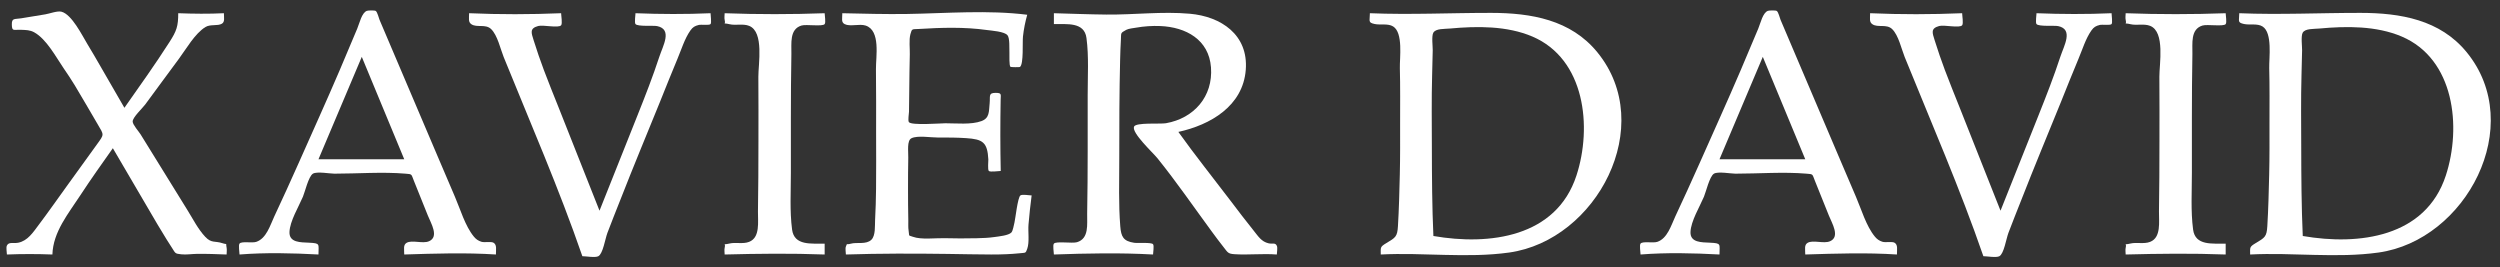 <?xml version="1.0" encoding="utf-8"?>
<!-- Generator: Adobe Illustrator 23.0.6, SVG Export Plug-In . SVG Version: 6.00 Build 0)  -->
<svg version="1.1" id="Calque_1" xmlns="http://www.w3.org/2000/svg" xmlns:xlink="http://www.w3.org/1999/xlink" x="0px" y="0px"
	 viewBox="0 0 836.255 89.394" style="enable-background:new 0 0 836.255 89.394;" xml:space="preserve">
<rect x="0" y="0" width="836.255" height="89.394" fill="#333333" stroke="none"/>
<style type="text/css">
	.st0{enable-background:new    ;}
	.st1{fill:#FFFFFF;}
</style>
<title>logo</title>
<g class="st0">
	<path class="st1" d="M2.31,85.132c0-0.77-0.341-2.327,0-3.006c0.661-1.316,2.152-0.601,3.8-0.938
		c3.15-0.643,4.919-3.422,6.754-5.854c3.25-4.31,6.346-8.739,9.507-13.116c3.348-4.636,6.697-9.272,10.045-13.908
		c2.501-3.463,2.424-3.055,0.229-6.788c-2.55-4.337-5.051-8.708-7.653-13.014c-1.172-1.939-2.437-3.815-3.716-5.685
		c-2.551-3.729-5.712-9.725-9.827-12.011c-1.43-0.794-2.815-0.775-4.408-0.843c-2.44-0.104-3.026,0.638-3.082-1.685
		C3.899,5.931,4.88,6.485,7.047,6.129c2.716-0.446,5.431-0.893,8.147-1.339c1.388-0.228,3.982-1.223,5.348-0.879
		c3.499,0.881,6.975,8.03,8.681,10.817c1.491,2.435,2.912,4.912,4.34,7.385c2.684,4.649,5.367,9.297,8.051,13.946
		c5.123-7.276,10.302-14.539,15.105-22.033c2.356-3.676,2.9-5.228,2.9-9.604c5.113,0.191,10.168,0.255,15.279,0
		c0,1.497,0.373,2.882-0.662,3.5c-1.428,0.854-3.813,0.104-5.472,1.1c-3.56,2.138-6.536,7.449-8.951,10.686
		c-3.781,5.069-7.489,10.191-11.255,15.27c-0.923,1.245-4.213,4.284-4.181,5.684c0.025,1.09,2.072,3.349,2.632,4.255
		c1.855,2.999,3.71,5.998,5.565,8.996c3.38,5.465,6.758,10.931,10.141,16.394c1.855,2.996,3.543,6.357,5.96,8.926
		c2.079,2.209,3.245,1.281,5.74,2.118c1.845,0.619,1.017-0.381,1.39,1.508c0.138,0.698,0,1.556,0,2.273
		c-3.336-0.124-6.675-0.26-10.014-0.209c-1.667,0.025-3.486,0.326-5.137,0.148c-2.179-0.235-1.927-0.322-3.096-2.121
		c-0.622-0.957-1.237-1.919-1.843-2.886c-2.099-3.347-4.073-6.77-6.069-10.178c-3.965-6.77-7.931-13.539-11.896-20.309
		c-3.659,5.186-7.346,10.343-10.817,15.658c-4.042,6.188-9.194,12.355-9.403,19.898C12.426,84.934,7.414,84.934,2.31,85.132z"/>
	<path class="st1" d="M80.123,85.132c0-0.743-0.419-3.104,0-3.648c0.669-0.869,4.182-0.108,5.595-0.581
		c3.394-1.136,4.626-5.491,6.018-8.475c2.714-5.819,5.399-11.651,8.001-17.52c4.637-10.462,9.377-20.884,13.882-31.404
		c1.984-4.632,3.931-9.28,5.877-13.927c0.795-1.897,1.491-5.283,3.22-5.95c0.418-0.161,2.611-0.211,2.977,0.039
		c0.555,0.381,1.013,2.381,1.267,2.977c0.969,2.276,1.938,4.553,2.907,6.829c5.51,12.944,11.021,25.887,16.531,38.831
		c1.924,4.52,3.836,9.046,5.791,13.553c1.797,4.142,3.385,9.731,6.319,13.294c0.731,0.888,1.423,1.35,2.478,1.711
		c1.106,0.379,3.348-0.212,4.2,0.392c1.048,0.742,0.703,2.158,0.703,3.88c-10.282-0.662-20.384-0.319-30.671,0
		c0-1.757-0.388-3.177,0.756-3.878c1.809-1.108,5.404,0.375,7.54-0.556c3.442-1.5,0.651-5.996-0.385-8.573
		c-1.555-3.869-3.11-7.737-4.665-11.606c-0.948-2.358-0.523-2.233-2.796-2.423c-7.818-0.656-15.966,0-23.813,0
		c-1.525,0-5.828-0.811-7.175,0c-1.476,0.89-2.666,6.105-3.344,7.704c-1.413,3.332-4.376,8.17-4.505,11.819
		c-0.127,3.577,3.781,3.429,6.535,3.567c3.868,0.194,3.168,0.395,3.168,3.945C97.704,84.662,88.95,84.441,80.123,85.132z
		 M106.534,53.268c9.561,0,19.122,0,28.683,0c-4.733-11.416-9.466-22.833-14.2-34.249C116.19,30.435,111.362,41.852,106.534,53.268z
		"/>
	<path class="st1" d="M194.799,85.7c-7.775-22.548-17.368-44.525-26.318-66.622c-1.083-2.674-2.049-7.276-4.204-9.354
		c-1.862-1.796-4.759-0.393-6.581-1.608c-1.141-0.761-0.781-1.926-0.781-3.695c10.301,0.453,20.484,0.423,30.785,0
		c0,0.78,0.487,3.449,0,4.033c-0.863,1.034-6.016-0.212-7.669,0.242c-2.944,0.808-2.31,2.263-1.532,4.756
		c1.045,3.348,2.194,6.679,3.421,9.964c1.596,4.272,3.336,8.494,5.016,12.733c4.534,11.443,9.067,22.885,13.601,34.328
		c4.249-10.664,8.499-21.329,12.748-31.993c2.575-6.462,5.114-12.925,7.275-19.543c1.185-3.628,4.449-9.107-0.712-10.204
		c-1.296-0.276-6.472,0.215-7.27-0.681c-0.404-0.454,0-3.057,0-3.635c8.391,0.333,16.714,0.367,25.105,0
		c0,0.594,0.386,3.222,0,3.635c-0.455,0.486-3.154,0.089-3.933,0.286c-1.33,0.335-2.001,0.705-2.826,1.873
		c-1.89,2.672-3.014,6.394-4.278,9.385c-2.058,4.868-3.981,9.799-5.97,14.695c-4.381,10.784-8.859,21.534-13.097,32.376
		c-1.465,3.748-2.992,7.48-4.405,11.248c-0.735,1.961-1.483,6.946-3.016,7.78C199.103,86.274,196.031,85.7,194.799,85.7z"/>
	<path class="st1" d="M275.85,81.497c0,1.212,0,2.423,0,3.635c-11.202-0.419-22.255-0.29-33.454,0c0-0.673-0.158-1.561,0-2.204
		c0.479-1.956-1.019-0.836,1.594-1.464c2.1-0.505,4.506,0.247,6.585-0.56c3.772-1.464,2.909-6.756,2.962-10.16
		c0.123-7.786,0.161-15.567,0.161-23.353c0-7.239,0.037-14.479-0.026-21.717c-0.036-4.161,1.976-14.985-3.069-17.017
		c-2.064-0.831-4.508-0.059-6.6-0.565c-2.633-0.636-1.126,0.501-1.607-1.465c-0.158-0.644,0-1.531,0-2.204
		c11.174,0.412,22.28,0.405,33.454,0c0,0.731,0.442,3.07,0,3.635c-0.706,0.902-6.174-0.001-7.762,0.483
		c-4.058,1.237-3.306,5.976-3.367,9.485c-0.124,7.071-0.173,14.141-0.173,21.213c0,6.179-0.006,12.358,0,18.537
		c0.006,6.266-0.413,12.8,0.405,19.024C265.673,82.277,271.455,81.425,275.85,81.497z"/>
	<path class="st1" d="M282.95,85.132c0-0.701-0.268-2.032,0-2.651c0.596-1.373-0.082-0.476,1.62-0.961
		c2.054-0.584,5.15,0.37,6.9-1.315c1.454-1.401,1.149-4.765,1.249-6.603c0.189-3.47,0.281-6.951,0.324-10.426
		c0.076-6.121,0.017-12.246,0.017-18.367c0-7.219,0.039-14.44-0.053-21.658c-0.053-4.174,1.647-12.982-3.488-14.611
		c-2.058-0.653-5.143,0.441-6.959-0.466c-1.264-0.631-0.803-1.894-0.803-3.652c7.243,0.152,14.475,0.369,21.719,0.249
		c13.271-0.22,26.95-1.381,40.134,0.262c-0.674,2.404-1.154,4.81-1.425,7.286c-0.214,1.952,0.266,9.127-0.979,10.151
		c-0.215,0.177-3.062,0.087-3.181,0c-0.53-0.392-0.319-3.837-0.373-4.778c-0.07-1.216,0.174-4.813-0.631-5.786
		c-1.074-1.3-5.313-1.542-6.873-1.761c-7.594-1.066-15.224-0.819-22.847-0.354c-2.199,0.134-2.236-0.212-2.767,1.748
		c-0.517,1.911-0.151,4.722-0.203,6.726c-0.047,1.825-0.082,3.649-0.106,5.474c-0.059,4.581-0.108,9.163-0.163,13.744
		c-0.008,0.64-0.416,2.903-0.041,3.453c0.806,1.182,10.622,0.396,12.211,0.393c3.577-0.007,8.662,0.541,12.063-0.726
		c2.753-1.025,2.466-3.166,2.747-5.969c0.235-2.343-0.514-3.482,2.002-3.472c2.091,0.008,1.707,0.461,1.674,2.308
		c-0.139,7.964-0.141,15.853,0.03,23.819c-0.587,0-3.533,0.431-3.976,0c-0.446-0.434-0.14-3.271-0.17-3.862
		c-0.3-5.774-1.883-6.755-7.436-7.124c-3.108-0.207-6.242-0.223-9.355-0.198c-2.407,0.019-6.906-0.777-8.942,0.246
		c-1.546,0.777-1.011,4.351-1.05,6.451c-0.066,3.483-0.083,6.968-0.082,10.451c0,3.513,0.018,7.026,0.096,10.538
		c0.025,1.131-0.077,2.352,0.101,3.464c0.328,2.054-0.248,1.436,1.464,2.058c2.779,1.009,7.421,0.389,10.412,0.456
		c3.632,0.081,7.273,0.12,10.905,0.019c1.978-0.055,3.973-0.113,5.933-0.404c1.312-0.195,4.735-0.492,5.68-1.534
		c0.512-0.565,0.844-2.673,1.022-3.345c0.28-1.053,1.068-8.412,1.988-9.037c0.67-0.456,2.929,0,3.749,0
		c-0.418,3.244-0.782,6.496-1.049,9.756c-0.195,2.386,0.369,5.872-0.419,8.086c-0.559,1.571-0.476,1.289-2.583,1.509
		c-1.447,0.151-2.9,0.245-4.353,0.311c-1.712,0.079-3.427,0.105-5.141,0.101c-4.843-0.012-9.689-0.13-14.532-0.195
		C305.615,84.782,294.341,84.768,282.95,85.132z"/>
	<path class="st1" d="M352.528,8.057c0-1.212,0-2.423,0-3.635c5.855,0.156,11.72,0.396,17.577,0.452
		c9.292,0.089,18.616-1.103,27.897-0.28c10.434,0.924,19.61,7.016,18.713,18.741c-0.928,12.138-11.831,18.442-22.554,20.789
		c5.593,7.827,11.646,15.374,17.463,23.037c2.561,3.374,5.117,6.749,7.777,10.047c1.475,1.829,2.548,3.629,4.913,4.173
		c1.465,0.337,2.218-0.344,2.79,0.837c0.323,0.666,0,2.165,0,2.914c-4.743-0.375-9.505,0.208-14.204-0.104
		c-2.182-0.145-2.238-0.633-3.6-2.35c-1.394-1.758-2.731-3.56-4.059-5.368c-5.986-8.151-11.696-16.452-18.039-24.337
		c-1.537-1.911-8.717-8.508-7.865-10.609c0.6-1.48,8.753-0.812,10.66-1.144c9.384-1.636,15.805-8.945,15.081-18.684
		c-0.692-9.309-8.411-13.472-16.95-13.825c-2.711-0.112-5.46,0.07-8.131,0.546c-0.715,0.127-2.514,0.305-3.25,0.719
		c-2.081,1.169-1.659,0.887-1.81,3.436c-0.126,2.142-0.195,4.28-0.249,6.425c-0.279,11.103-0.291,22.189-0.291,33.294
		c0,7.506-0.257,15.091,0.337,22.573c0.278,3.5,1.037,4.954,4.63,5.508c1.272,0.196,5.792-0.224,6.336,0.487
		c0.403,0.527,0,2.791,0,3.434c-11.073-0.621-22.094-0.388-33.17,0c0-0.729-0.442-3.073,0-3.635c0.705-0.897,6.148-0.006,7.728-0.48
		c4.099-1.231,3.34-5.978,3.402-9.515c0.123-7.062,0.173-14.123,0.173-21.186c0-6.179,0.006-12.358,0-18.537
		c-0.006-6.281,0.421-12.837-0.405-19.076C362.706,7.273,356.874,8.128,352.528,8.057z"/>
	<path class="st1" d="M461.865,85.132c0-2.38-0.298-2.519,1.868-3.817c3.082-1.846,3.668-2.134,3.881-5.636
		c0.351-5.767,0.486-11.552,0.626-17.327c0.138-5.676,0.1-11.353,0.1-17.03c0-6.175,0.073-12.357-0.086-18.531
		c-0.088-3.426,1.164-11.805-2.242-13.939c-1.738-1.088-4.29-0.409-6.176-0.82c-2.337-0.509-1.606-0.967-1.606-3.61
		c13.551,0.557,27.033-0.128,40.581-0.112c13.345,0.015,26.604,2.283,35.494,13.16c20.082,24.573-0.213,62.903-29.489,67.004
		C490.715,86.449,476.094,84.392,461.865,85.132z M479.472,78.941c18.781,3.252,41.108,0.422,47.852-20.223
		c5.316-16.274,2.901-38.972-14.742-46.494c-8.488-3.619-18.516-3.516-27.534-2.682c-1.94,0.179-4.823-0.047-5.618,1.437
		c-0.609,1.137-0.154,4.626-0.181,5.84c-0.06,2.758-0.123,5.516-0.199,8.274c-0.224,8.123-0.102,16.261-0.089,24.387
		C478.977,59.298,479.034,69.131,479.472,78.941z"/>
	<path class="st1" d="M548.766,85.132c0-0.743-0.419-3.104,0-3.648c0.669-0.869,4.184-0.108,5.597-0.581
		c3.391-1.135,4.624-5.492,6.015-8.475c2.713-5.819,5.399-11.651,8.001-17.52c4.637-10.462,9.378-20.884,13.881-31.404
		c1.983-4.632,3.931-9.28,5.878-13.927c0.795-1.897,1.491-5.283,3.221-5.95c0.418-0.161,2.611-0.211,2.977,0.039
		c0.555,0.381,1.014,2.381,1.268,2.977c0.969,2.276,1.938,4.553,2.907,6.829c5.51,12.944,11.021,25.887,16.531,38.831
		c1.924,4.52,3.836,9.047,5.792,13.553c1.797,4.139,3.383,9.733,6.316,13.294c0.73,0.887,1.425,1.351,2.479,1.711
		c1.106,0.379,3.348-0.212,4.2,0.392c1.048,0.743,0.704,2.157,0.704,3.88c-10.282-0.662-20.384-0.319-30.671,0
		c0-1.758-0.388-3.177,0.756-3.878c1.809-1.108,5.404,0.374,7.54-0.556c3.443-1.5,0.651-5.996-0.385-8.573
		c-1.555-3.869-3.11-7.737-4.665-11.606c-0.948-2.358-0.523-2.233-2.796-2.423c-7.818-0.656-15.966,0-23.813,0
		c-1.525,0-5.828-0.811-7.175,0c-1.476,0.89-2.666,6.105-3.344,7.704c-1.414,3.333-4.374,8.169-4.505,11.819
		c-0.128,3.577,3.78,3.429,6.535,3.567c3.868,0.194,3.169,0.394,3.169,3.945C566.347,84.662,557.593,84.441,548.766,85.132z
		 M575.177,53.268c9.561,0,19.122,0,28.683,0c-4.733-11.416-9.466-22.833-14.2-34.249C584.833,30.435,580.005,41.852,575.177,53.268
		z"/>
	<path class="st1" d="M663.442,85.7c-7.775-22.548-17.367-44.526-26.318-66.622c-1.083-2.674-2.05-7.276-4.204-9.354
		c-1.862-1.796-4.759-0.393-6.582-1.608c-1.142-0.761-0.781-1.926-0.781-3.695c10.301,0.453,20.484,0.423,30.785,0
		c0,0.779,0.487,3.449,0,4.033c-0.862,1.033-6.015-0.211-7.668,0.242c-2.945,0.808-2.311,2.262-1.533,4.756
		c1.044,3.348,2.193,6.679,3.42,9.964c1.596,4.272,3.337,8.494,5.017,12.733c4.534,11.443,9.067,22.885,13.601,34.328
		c4.249-10.664,8.499-21.329,12.748-31.993c2.575-6.462,5.112-12.926,7.274-19.543c1.185-3.627,4.451-9.106-0.711-10.204
		c-1.297-0.276-6.472,0.215-7.271-0.681c-0.404-0.454,0-3.057,0-3.635c8.391,0.333,16.715,0.368,25.105,0
		c0,0.594,0.386,3.222,0,3.635c-0.455,0.486-3.155,0.089-3.933,0.286c-1.33,0.335-2.001,0.705-2.826,1.873
		c-1.889,2.672-3.013,6.394-4.278,9.385c-2.058,4.868-3.981,9.799-5.97,14.695c-4.381,10.784-8.859,21.534-13.097,32.376
		c-1.465,3.748-2.992,7.48-4.405,11.248c-0.735,1.961-1.483,6.946-3.016,7.78C667.745,86.274,664.674,85.7,663.442,85.7z"/>
	<path class="st1" d="M744.493,81.497c0,1.212,0,2.423,0,3.635c-11.202-0.419-22.255-0.29-33.454,0c0-0.673-0.158-1.561,0-2.204
		c0.479-1.956-1.018-0.836,1.593-1.464c2.101-0.505,4.506,0.247,6.586-0.56c3.771-1.463,2.91-6.756,2.963-10.16
		c0.123-7.786,0.161-15.567,0.161-23.353c0-7.239,0.037-14.479-0.026-21.717c-0.036-4.163,1.977-14.988-3.071-17.017
		c-2.065-0.83-4.505-0.06-6.597-0.565c-2.634-0.636-1.126,0.501-1.608-1.465c-0.158-0.644,0-1.531,0-2.204
		c11.174,0.412,22.28,0.405,33.454,0c0,0.731,0.442,3.07,0,3.635c-0.707,0.903-6.174-0.001-7.763,0.483
		c-4.058,1.238-3.304,5.976-3.366,9.485c-0.123,7.071-0.174,14.141-0.174,21.213c0,6.179-0.006,12.358,0,18.537
		c0.006,6.265-0.414,12.801,0.406,19.024C734.317,82.277,740.097,81.424,744.493,81.497z"/>
	<path class="st1" d="M752.672,85.132c0-2.381-0.298-2.519,1.869-3.817c3.081-1.845,3.667-2.134,3.881-5.636
		c0.352-5.767,0.484-11.552,0.625-17.327c0.138-5.676,0.101-11.353,0.101-17.03c0-6.175,0.073-12.357-0.086-18.531
		c-0.088-3.425,1.164-11.805-2.242-13.939c-1.738-1.089-4.291-0.409-6.176-0.82c-2.336-0.509-1.605-0.968-1.605-3.61
		c13.551,0.557,27.033-0.128,40.581-0.112c13.345,0.015,26.604,2.283,35.494,13.16c20.082,24.573-0.213,62.903-29.489,67.004
		C781.522,86.449,766.901,84.392,752.672,85.132z M770.279,78.941c18.781,3.252,41.108,0.422,47.852-20.223
		c5.316-16.274,2.901-38.972-14.742-46.494c-8.488-3.619-18.516-3.516-27.534-2.682c-1.94,0.179-4.823-0.047-5.618,1.437
		c-0.609,1.137-0.154,4.626-0.181,5.84c-0.06,2.758-0.123,5.516-0.199,8.274c-0.224,8.123-0.102,16.261-0.089,24.387
		C769.784,59.298,769.841,69.131,770.279,78.941z"/>
</g>
</svg>
